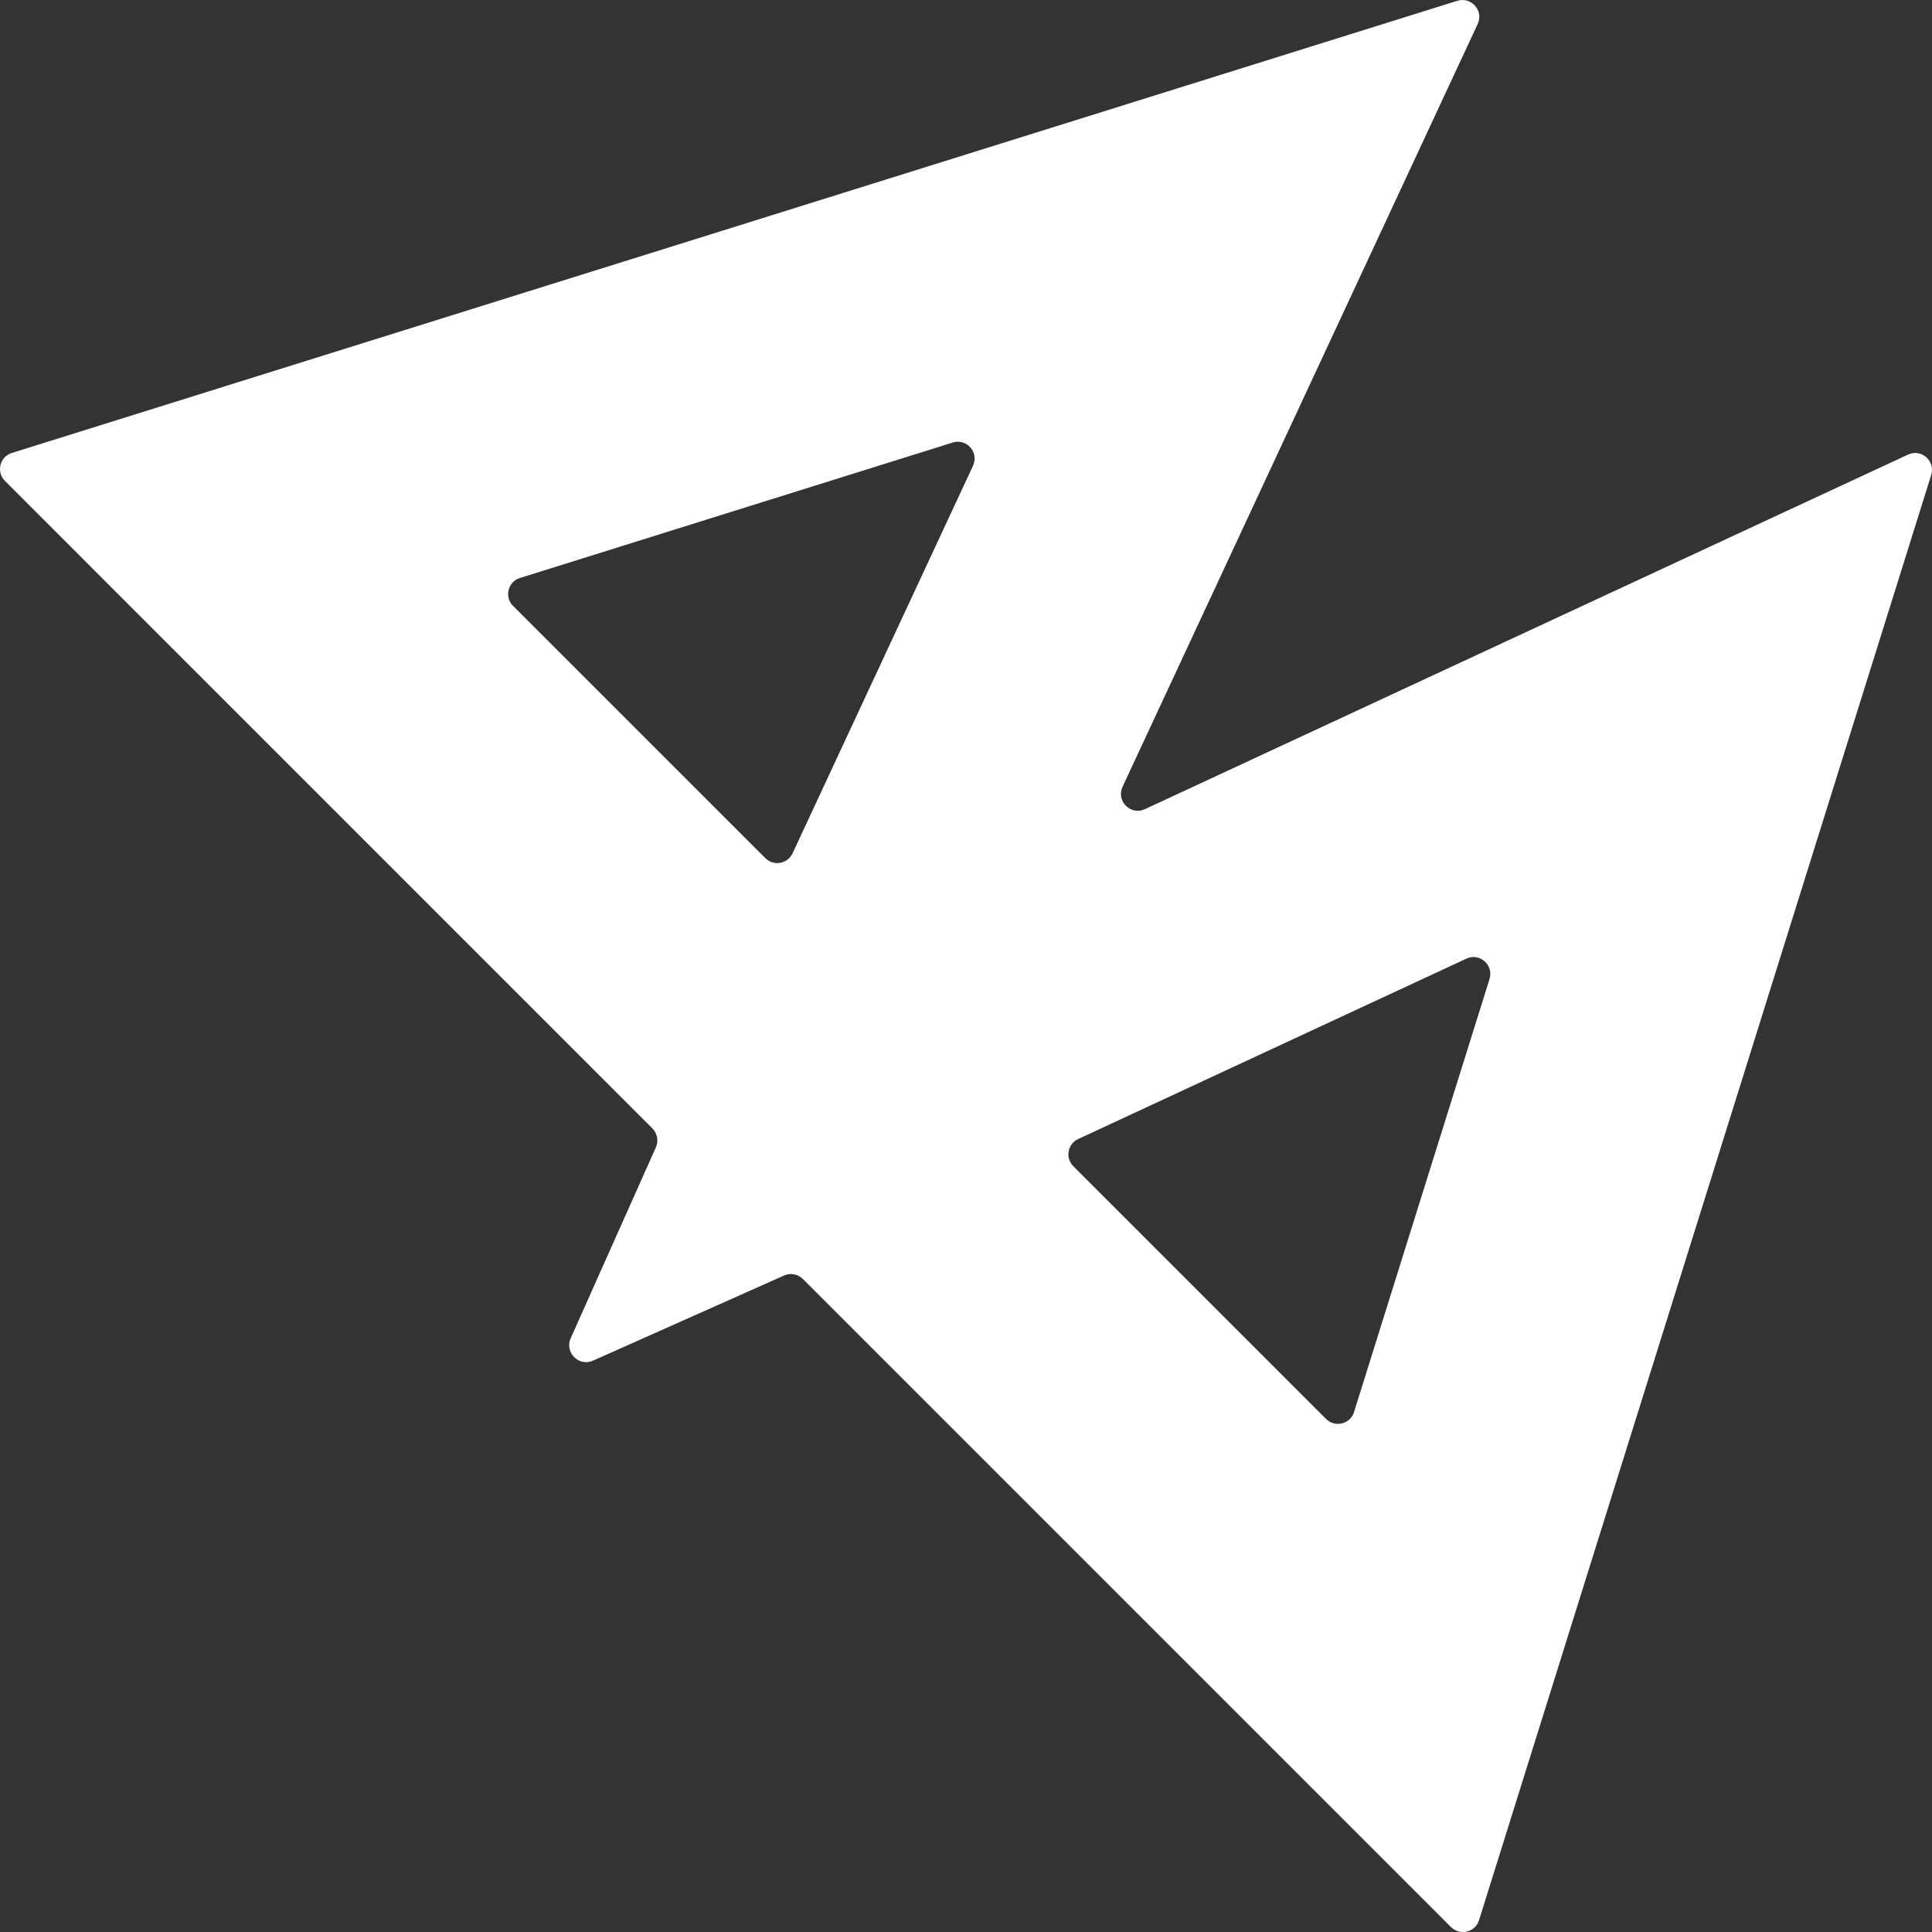 <?xml version="1.0" encoding="UTF-8"?>
<svg xmlns="http://www.w3.org/2000/svg" width="59" height="59" viewBox="0 0 59 59" fill="none">
  <rect x="0" y="0" width="59" height="59" fill="#333333" stroke="none"/>
  <path id="Vector" d="M44.309 58.848L24.518 39.057C24.367 38.907 24.138 38.864 23.945 38.952L18.109 41.552C17.678 41.745 17.237 41.301 17.427 40.87L20.03 35.037C20.117 34.841 20.075 34.615 19.924 34.461L0.152 14.688C-0.123 14.414 -0.008 13.946 0.363 13.832L44.505 0.024C44.933 -0.108 45.316 0.329 45.126 0.733L34.281 24.026C34.079 24.463 34.528 24.912 34.965 24.71L58.267 13.883C58.674 13.693 59.108 14.076 58.976 14.504L45.168 58.637C45.054 59.008 44.586 59.123 44.312 58.848H44.309ZM32.779 35.616L40.494 43.331C40.768 43.605 41.236 43.491 41.35 43.12L45.488 29.898C45.621 29.47 45.184 29.086 44.779 29.276L32.926 34.784C32.601 34.934 32.525 35.363 32.779 35.616ZM15.672 18.506L23.372 26.206C23.625 26.459 24.053 26.384 24.204 26.058L29.714 14.224C29.904 13.816 29.521 13.379 29.093 13.515L15.88 17.65C15.509 17.764 15.395 18.232 15.669 18.506H15.672Z" fill="white"></path>
</svg>

